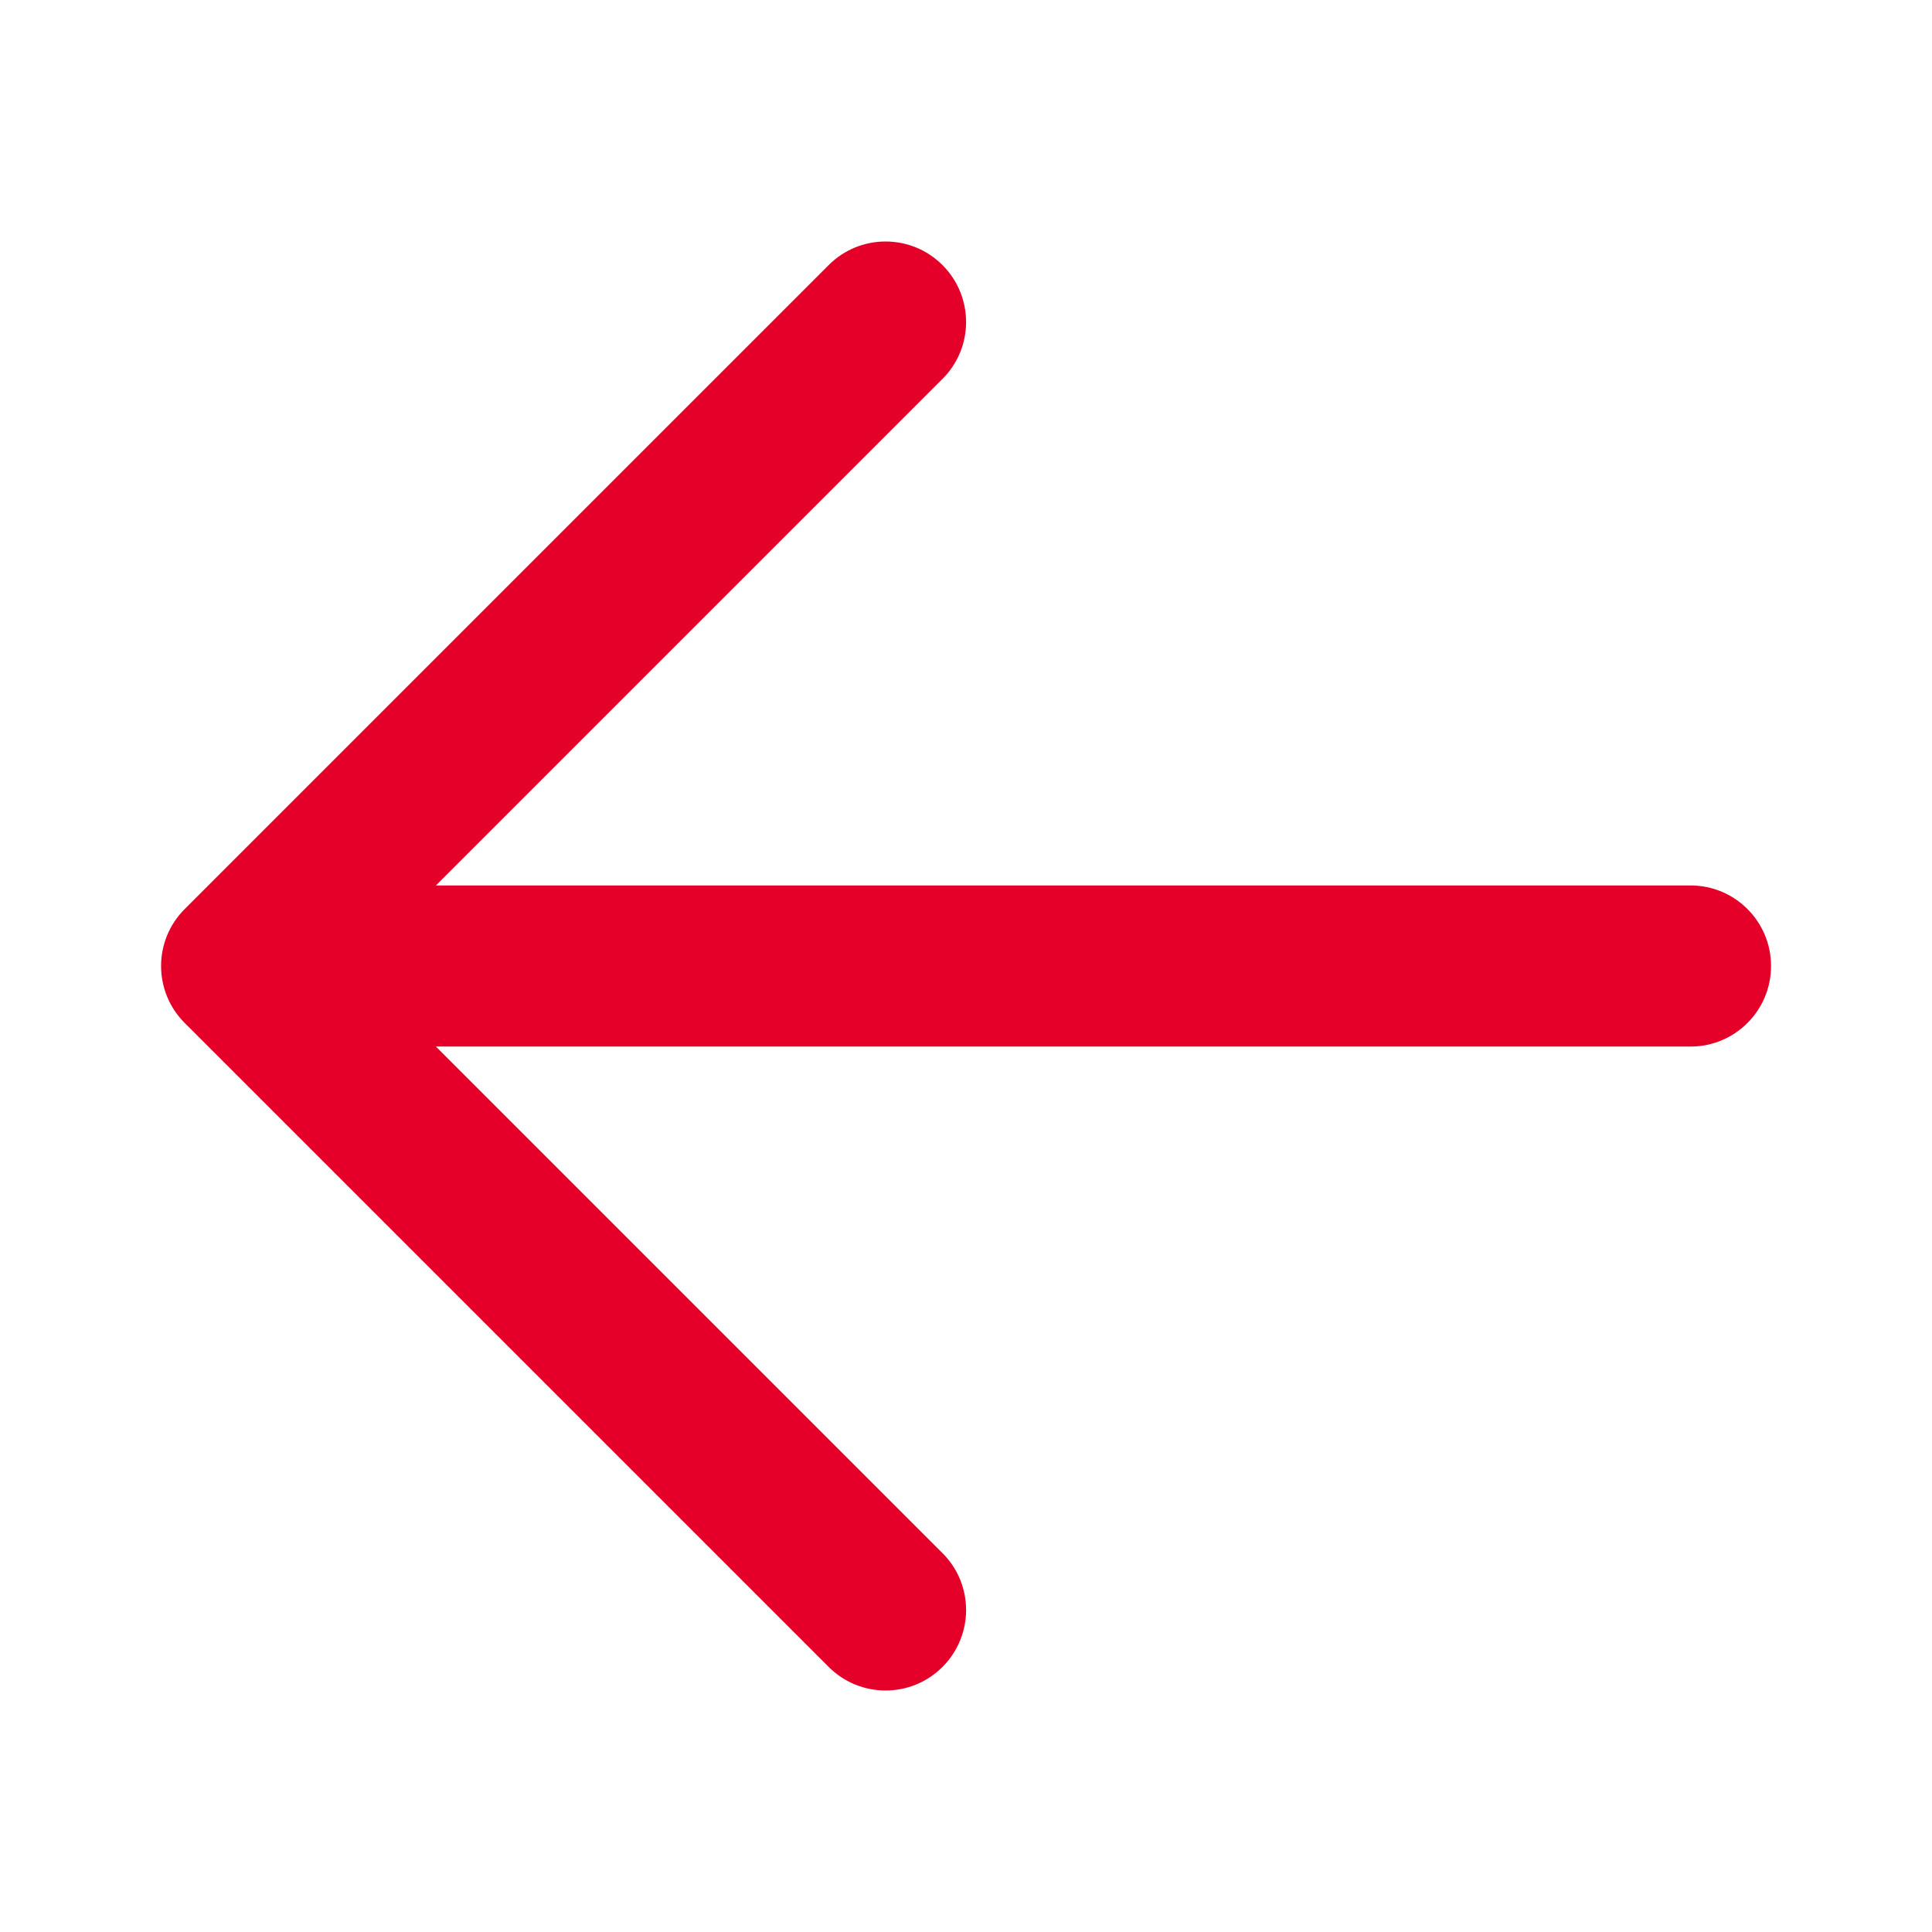 <svg width="16" height="16" viewBox="0 0 16 16" fill="none" xmlns="http://www.w3.org/2000/svg">
<g id="icon">
<path id="Vector 21 (Stroke)" fill-rule="evenodd" clip-rule="evenodd" d="M7.805 2.195C8.066 2.456 8.066 2.878 7.805 3.138L3.61 7.333H14.001C14.369 7.333 14.667 7.632 14.667 8C14.667 8.368 14.369 8.667 14.001 8.667H3.61L7.805 12.862C8.066 13.122 8.066 13.544 7.805 13.805C7.545 14.065 7.123 14.065 6.863 13.805L1.529 8.471C1.269 8.211 1.269 7.789 1.529 7.529L6.863 2.195C7.123 1.935 7.545 1.935 7.805 2.195Z" fill="#E40028"/>
</g>
</svg>

